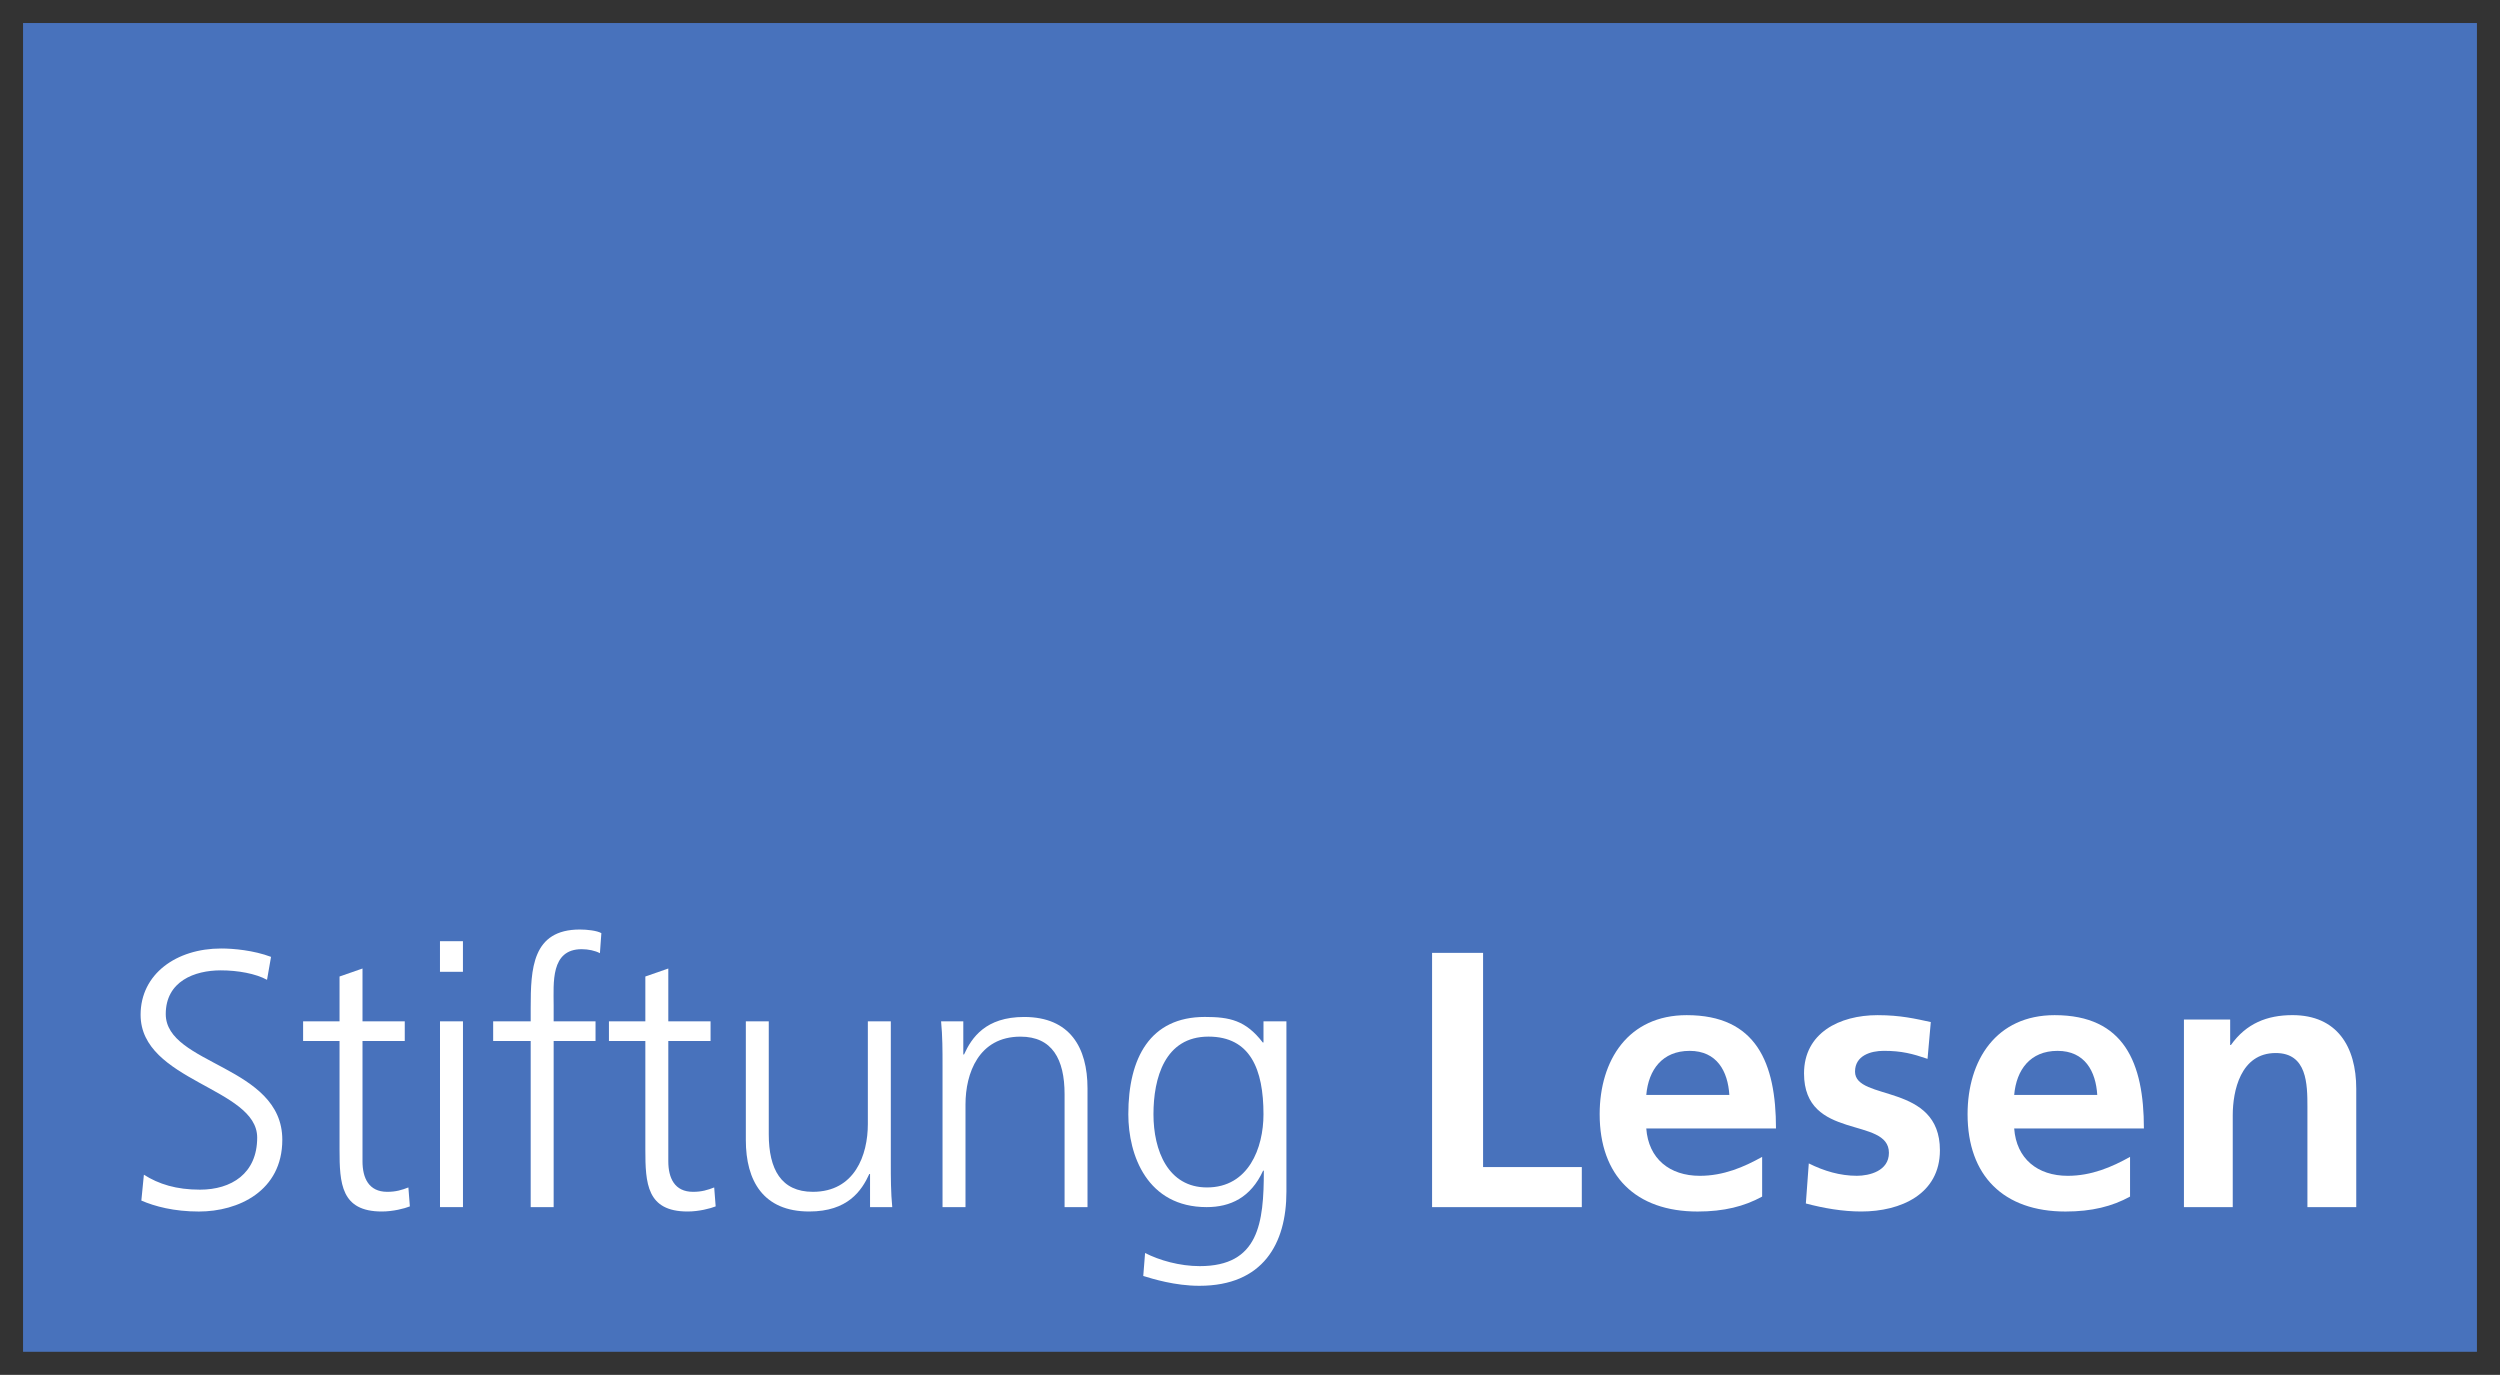 <?xml version="1.0" encoding="UTF-8" standalone="no"?>
<!-- Created with Inkscape (http://www.inkscape.org/) -->

<svg
   xmlns:dc="http://purl.org/dc/elements/1.1/"
   xmlns:cc="http://creativecommons.org/ns#"
   xmlns:rdf="http://www.w3.org/1999/02/22-rdf-syntax-ns#"
   xmlns:svg="http://www.w3.org/2000/svg"
   xmlns="http://www.w3.org/2000/svg"
   xmlns:sodipodi="http://sodipodi.sourceforge.net/DTD/sodipodi-0.dtd"
   xmlns:inkscape="http://www.inkscape.org/namespaces/inkscape"
   width="108.34"
   height="59.58"
   id="svg3221"
   version="1.1"
   inkscape:version="0.48.1 "
   sodipodi:docname="Neues Dokument 3">
  <rect width="100%" height="100%" fill="#333333" stroke="none"/>
  <defs
     id="defs3223">
    <clipPath
       clipPathUnits="userSpaceOnUse"
       id="clipPath56">
      <path
         inkscape:connector-curvature="0"
         d="m 317.48,26.507 87.52,0 0,47.478 -87.52,0 0,-47.478 z"
         id="path58" />
    </clipPath>
  </defs>
  <sodipodi:namedview
     id="base"
     pagecolor="#ffffff"
     bordercolor="#666666"
     borderopacity="1.0"
     inkscape:pageopacity="0.0"
     inkscape:pageshadow="2"
     inkscape:zoom="8.4068976"
     inkscape:cx="54.169995"
     inkscape:cy="29.790002"
     inkscape:document-units="px"
     inkscape:current-layer="layer1"
     showgrid="false"
     fit-margin-top="0"
     fit-margin-left="0"
     fit-margin-right="0"
     fit-margin-bottom="0"
     inkscape:window-width="1024"
     inkscape:window-height="708"
     inkscape:window-x="-4"
     inkscape:window-y="-4"
     inkscape:window-maximized="1" />
  <g
     inkscape:label="Ebene 1"
     inkscape:groupmode="layer"
     id="layer1"
     transform="translate(-178.711,-371.733)">
    <path
       inkscape:connector-curvature="0"
       d="m 286.051,430.314 -106.341,0 0,-57.583 106.341,0 0,57.583 z"
       style="fill:#4872bc;fill-opacity:1;fill-rule:nonzero;stroke:none"
       id="path50" />
    <g
       transform="matrix(1.25,0,0,-1.25,-217.141,465.212)"
       id="g52">
      <g
         id="g54"
         clip-path="url(#clipPath56)">
        <g
           id="g60"
           transform="translate(321.67,34.057)">
          <path
             inkscape:connector-curvature="0"
             d="m 0,0 c 0.518,-0.328 1.124,-0.518 1.945,-0.518 1.086,0 1.983,0.556 1.983,1.806 0,1.73 -4.042,1.945 -4.042,4.257 0,1.414 1.238,2.298 2.792,2.298 0.429,0 1.124,-0.063 1.73,-0.29 L 4.269,6.757 C 3.878,6.972 3.259,7.085 2.665,7.085 1.756,7.085 0.758,6.707 0.758,5.57 c 0,-1.768 4.041,-1.781 4.041,-4.358 0,-1.78 -1.528,-2.488 -2.892,-2.488 -0.859,0 -1.528,0.177 -1.995,0.38 L 0,0 z"
             style="fill:#ffffff;fill-opacity:1;fill-rule:nonzero;stroke:none"
             id="path62" />
        </g>
        <g
           id="g64"
           transform="translate(330.714,38.693)">
          <path
             inkscape:connector-curvature="0"
             d="m 0,0 -1.465,0 0,-4.168 c 0,-0.581 0.214,-1.061 0.859,-1.061 0.303,0 0.505,0.064 0.732,0.152 l 0.051,-0.657 c -0.19,-0.075 -0.581,-0.177 -0.973,-0.177 -1.414,0 -1.465,0.973 -1.465,2.147 l 0,3.764 -1.263,0 0,0.682 1.263,0 0,1.554 0.796,0.277 0,-1.831 L 0,0.682 0,0 z"
             style="fill:#ffffff;fill-opacity:1;fill-rule:nonzero;stroke:none"
             id="path66" />
        </g>
        <path
           inkscape:connector-curvature="0"
           d="m 332.731,41.092 -0.796,0 0,1.061 0.796,0 0,-1.061 z m -0.795,-1.717 0.796,0 0,-6.441 -0.796,0 0,6.441 z"
           style="fill:#ffffff;fill-opacity:1;fill-rule:nonzero;stroke:none"
           id="path68" />
        <g
           id="g70"
           transform="translate(335.08,38.693)">
          <path
             inkscape:connector-curvature="0"
             d="m 0,0 -1.301,0 0,0.682 1.301,0 0,0.468 c 0,1.351 0.05,2.715 1.705,2.715 0.253,0 0.594,-0.038 0.745,-0.126 L 2.4,3.044 C 2.236,3.132 1.996,3.183 1.768,3.183 0.682,3.183 0.796,2.008 0.796,1.238 l 0,-0.556 1.452,0 0,-0.682 -1.452,0 0,-5.759 L 0,-5.759 0,0 z"
             style="fill:#ffffff;fill-opacity:1;fill-rule:nonzero;stroke:none"
             id="path72" />
        </g>
        <g
           id="g74"
           transform="translate(341.316,38.693)">
          <path
             inkscape:connector-curvature="0"
             d="m 0,0 -1.465,0 0,-4.168 c 0,-0.581 0.215,-1.061 0.859,-1.061 0.303,0 0.505,0.064 0.732,0.152 l 0.051,-0.657 c -0.19,-0.075 -0.581,-0.177 -0.973,-0.177 -1.414,0 -1.465,0.973 -1.465,2.147 l 0,3.764 -1.262,0 0,0.682 1.262,0 0,1.554 0.796,0.277 0,-1.831 L 0,0.682 0,0 z"
             style="fill:#ffffff;fill-opacity:1;fill-rule:nonzero;stroke:none"
             id="path76" />
        </g>
        <g
           id="g78"
           transform="translate(347.565,34.449)">
          <path
             inkscape:connector-curvature="0"
             d="m 0,0 c 0,-0.493 0,-0.998 0.05,-1.516 l -0.77,0 0,1.15 -0.025,0 c -0.265,-0.581 -0.745,-1.301 -2.084,-1.301 -1.591,0 -2.197,1.061 -2.197,2.475 l 0,4.117 0.795,0 0,-3.915 c 0,-1.212 0.43,-1.995 1.528,-1.995 1.453,0 1.907,1.275 1.907,2.349 l 0,3.561 L 0,4.925 0,0 z"
             style="fill:#ffffff;fill-opacity:1;fill-rule:nonzero;stroke:none"
             id="path80" />
        </g>
        <g
           id="g82"
           transform="translate(349.358,37.859)">
          <path
             inkscape:connector-curvature="0"
             d="m 0,0 c 0,0.493 0,0.998 -0.05,1.515 l 0.77,0 0,-1.149 0.025,0 c 0.265,0.581 0.745,1.301 2.084,1.301 1.591,0 2.197,-1.061 2.197,-2.475 l 0,-4.118 -0.795,0 0,3.916 c 0,1.212 -0.429,1.995 -1.528,1.995 -1.453,0 -1.907,-1.276 -1.907,-2.349 l 0,-3.562 L 0,-4.926 0,0 z"
             style="fill:#ffffff;fill-opacity:1;fill-rule:nonzero;stroke:none"
             id="path84" />
        </g>
        <g
           id="g86"
           transform="translate(358.527,33.616)">
          <path
             inkscape:connector-curvature="0"
             d="m 0,0 c 1.44,0 1.958,1.364 1.958,2.538 0,1.554 -0.455,2.691 -1.907,2.691 -1.516,0 -1.907,-1.44 -1.907,-2.691 C -1.856,1.276 -1.351,0 0,0 m 2.753,-0.152 c 0,-1.793 -0.808,-3.258 -3.018,-3.258 -0.846,0 -1.617,0.24 -1.945,0.341 l 0.063,0.796 c 0.493,-0.253 1.2,-0.455 1.895,-0.455 2.046,0 2.222,1.49 2.222,3.309 l -0.025,0 c -0.429,-0.935 -1.137,-1.263 -1.957,-1.263 -2.059,0 -2.716,1.793 -2.716,3.22 0,1.958 0.758,3.373 2.652,3.373 0.859,0 1.415,-0.114 2.009,-0.885 l 0.025,0 0,0.733 0.795,0 0,-5.911 z"
             style="fill:#ffffff;fill-opacity:1;fill-rule:nonzero;stroke:none"
             id="path88" />
        </g>
        <g
           id="g90"
           transform="translate(366.33,41.749)">
          <path
             inkscape:connector-curvature="0"
             d="m 0,0 1.768,0 0,-7.426 3.423,0 0,-1.389 L 0,-8.815 0,0 z"
             style="fill:#ffffff;fill-opacity:1;fill-rule:nonzero;stroke:none"
             id="path92" />
        </g>
        <g
           id="g94"
           transform="translate(376.636,36.823)">
          <path
             inkscape:connector-curvature="0"
             d="M 0,0 C -0.051,0.821 -0.43,1.528 -1.377,1.528 -2.324,1.528 -2.804,0.871 -2.88,0 L 0,0 z m 1.137,-3.524 c -0.619,-0.34 -1.326,-0.518 -2.236,-0.518 -2.147,0 -3.397,1.238 -3.397,3.373 0,1.881 0.998,3.435 3.018,3.435 2.413,0 3.095,-1.654 3.095,-3.928 l -4.497,0 c 0.076,-1.048 0.808,-1.642 1.857,-1.642 0.821,0 1.528,0.303 2.16,0.657 l 0,-1.377 z"
             style="fill:#ffffff;fill-opacity:1;fill-rule:nonzero;stroke:none"
             id="path96" />
        </g>
        <g
           id="g98"
           transform="translate(383.507,38.074)">
          <path
             inkscape:connector-curvature="0"
             d="m 0,0 c -0.518,0.177 -0.897,0.278 -1.516,0.278 -0.454,0 -0.998,-0.164 -0.998,-0.72 0,-1.036 2.943,-0.379 2.943,-2.728 0,-1.516 -1.351,-2.122 -2.728,-2.122 -0.644,0 -1.301,0.114 -1.92,0.278 l 0.102,1.389 c 0.53,-0.265 1.086,-0.429 1.667,-0.429 0.429,0 1.111,0.164 1.111,0.795 0,1.276 -2.943,0.405 -2.943,2.754 0,1.401 1.225,2.02 2.551,2.02 0.796,0 1.314,-0.126 1.844,-0.239 L 0,0 z"
             style="fill:#ffffff;fill-opacity:1;fill-rule:nonzero;stroke:none"
             id="path100" />
        </g>
        <g
           id="g102"
           transform="translate(389.391,36.823)">
          <path
             inkscape:connector-curvature="0"
             d="M 0,0 C -0.05,0.821 -0.43,1.528 -1.377,1.528 -2.324,1.528 -2.804,0.871 -2.88,0 L 0,0 z m 1.137,-3.524 c -0.619,-0.34 -1.326,-0.518 -2.236,-0.518 -2.147,0 -3.397,1.238 -3.397,3.373 0,1.881 0.998,3.435 3.018,3.435 2.413,0 3.095,-1.654 3.095,-3.928 l -4.497,0 c 0.076,-1.048 0.808,-1.642 1.857,-1.642 0.821,0 1.528,0.303 2.16,0.657 l 0,-1.377 z"
             style="fill:#ffffff;fill-opacity:1;fill-rule:nonzero;stroke:none"
             id="path104" />
        </g>
        <g
           id="g106"
           transform="translate(392.396,39.438)">
          <path
             inkscape:connector-curvature="0"
             d="m 0,0 1.603,0 0,-0.884 0.026,0 c 0.53,0.745 1.25,1.036 2.134,1.036 1.541,0 2.211,-1.087 2.211,-2.552 l 0,-4.104 -1.693,0 0,3.473 c 0,0.796 -0.012,1.869 -1.099,1.869 -1.225,0 -1.49,-1.326 -1.49,-2.159 l 0,-3.183 L 0,-6.504 0,0 z"
             style="fill:#ffffff;fill-opacity:1;fill-rule:nonzero;stroke:none"
             id="path108" />
        </g>
      </g>
    </g>
  </g>
</svg>
